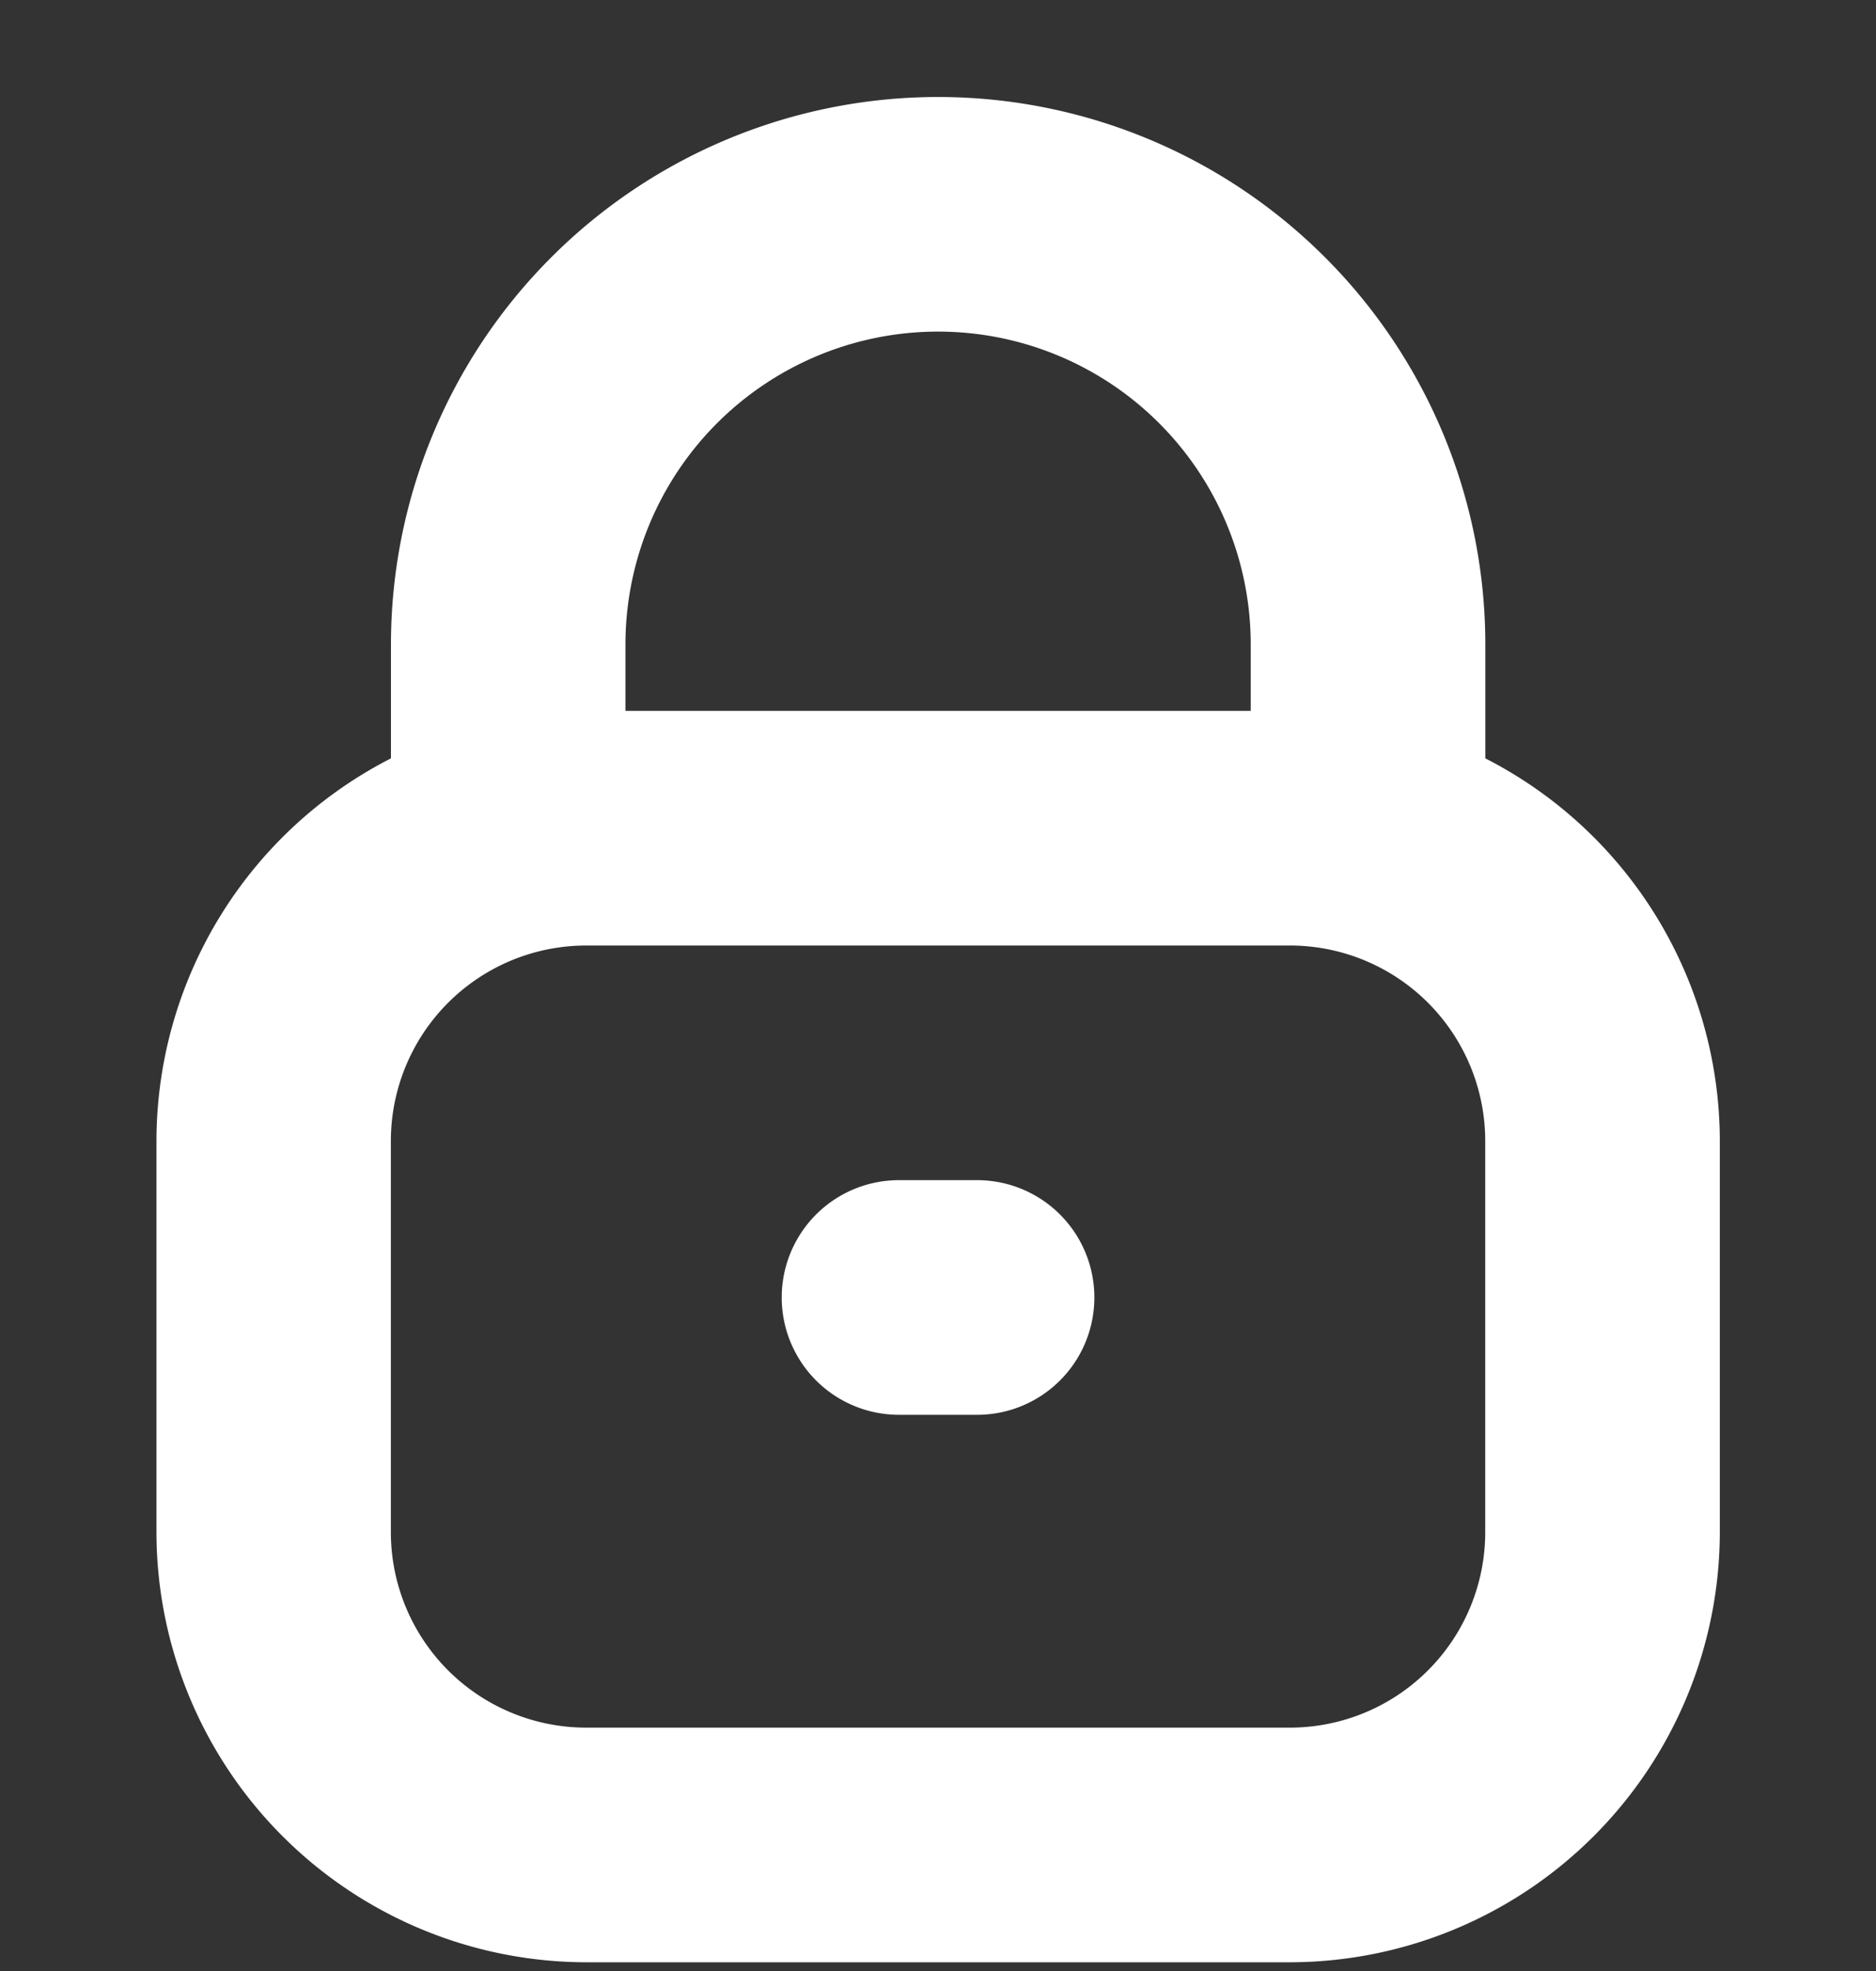 <svg width="20" height="21" fill="none" xmlns="http://www.w3.org/2000/svg"><rect width="100%" height="100%" fill="#333333" stroke="none"/><g clip-path="url(#a)" fill="#fff"><path d="M15.835 8.08V6.867a5.833 5.833 0 1 0-11.667 0V8.08a4.583 4.583 0 0 0-2.5 4.077v4.167a4.588 4.588 0 0 0 4.583 4.583h7.5a4.589 4.589 0 0 0 4.584-4.583v-4.167a4.583 4.583 0 0 0-2.5-4.077ZM10 3.533a3.333 3.333 0 0 1 3.334 3.334v.707H6.668v-.707a3.333 3.333 0 0 1 3.333-3.334Zm5.834 12.791a2.083 2.083 0 0 1-2.084 2.083h-7.5a2.083 2.083 0 0 1-2.083-2.083v-4.167a2.083 2.083 0 0 1 2.083-2.083h7.5a2.083 2.083 0 0 1 2.084 2.083v4.167Z"/><path d="M10.417 12.574h-.833a1.25 1.25 0 0 0 0 2.5h.833a1.25 1.25 0 1 0 0-2.5Z"/></g><defs><clipPath id="a"><path fill="#fff" transform="translate(.001 .907)" d="M0 0h20v20H0z"/></clipPath></defs></svg>
